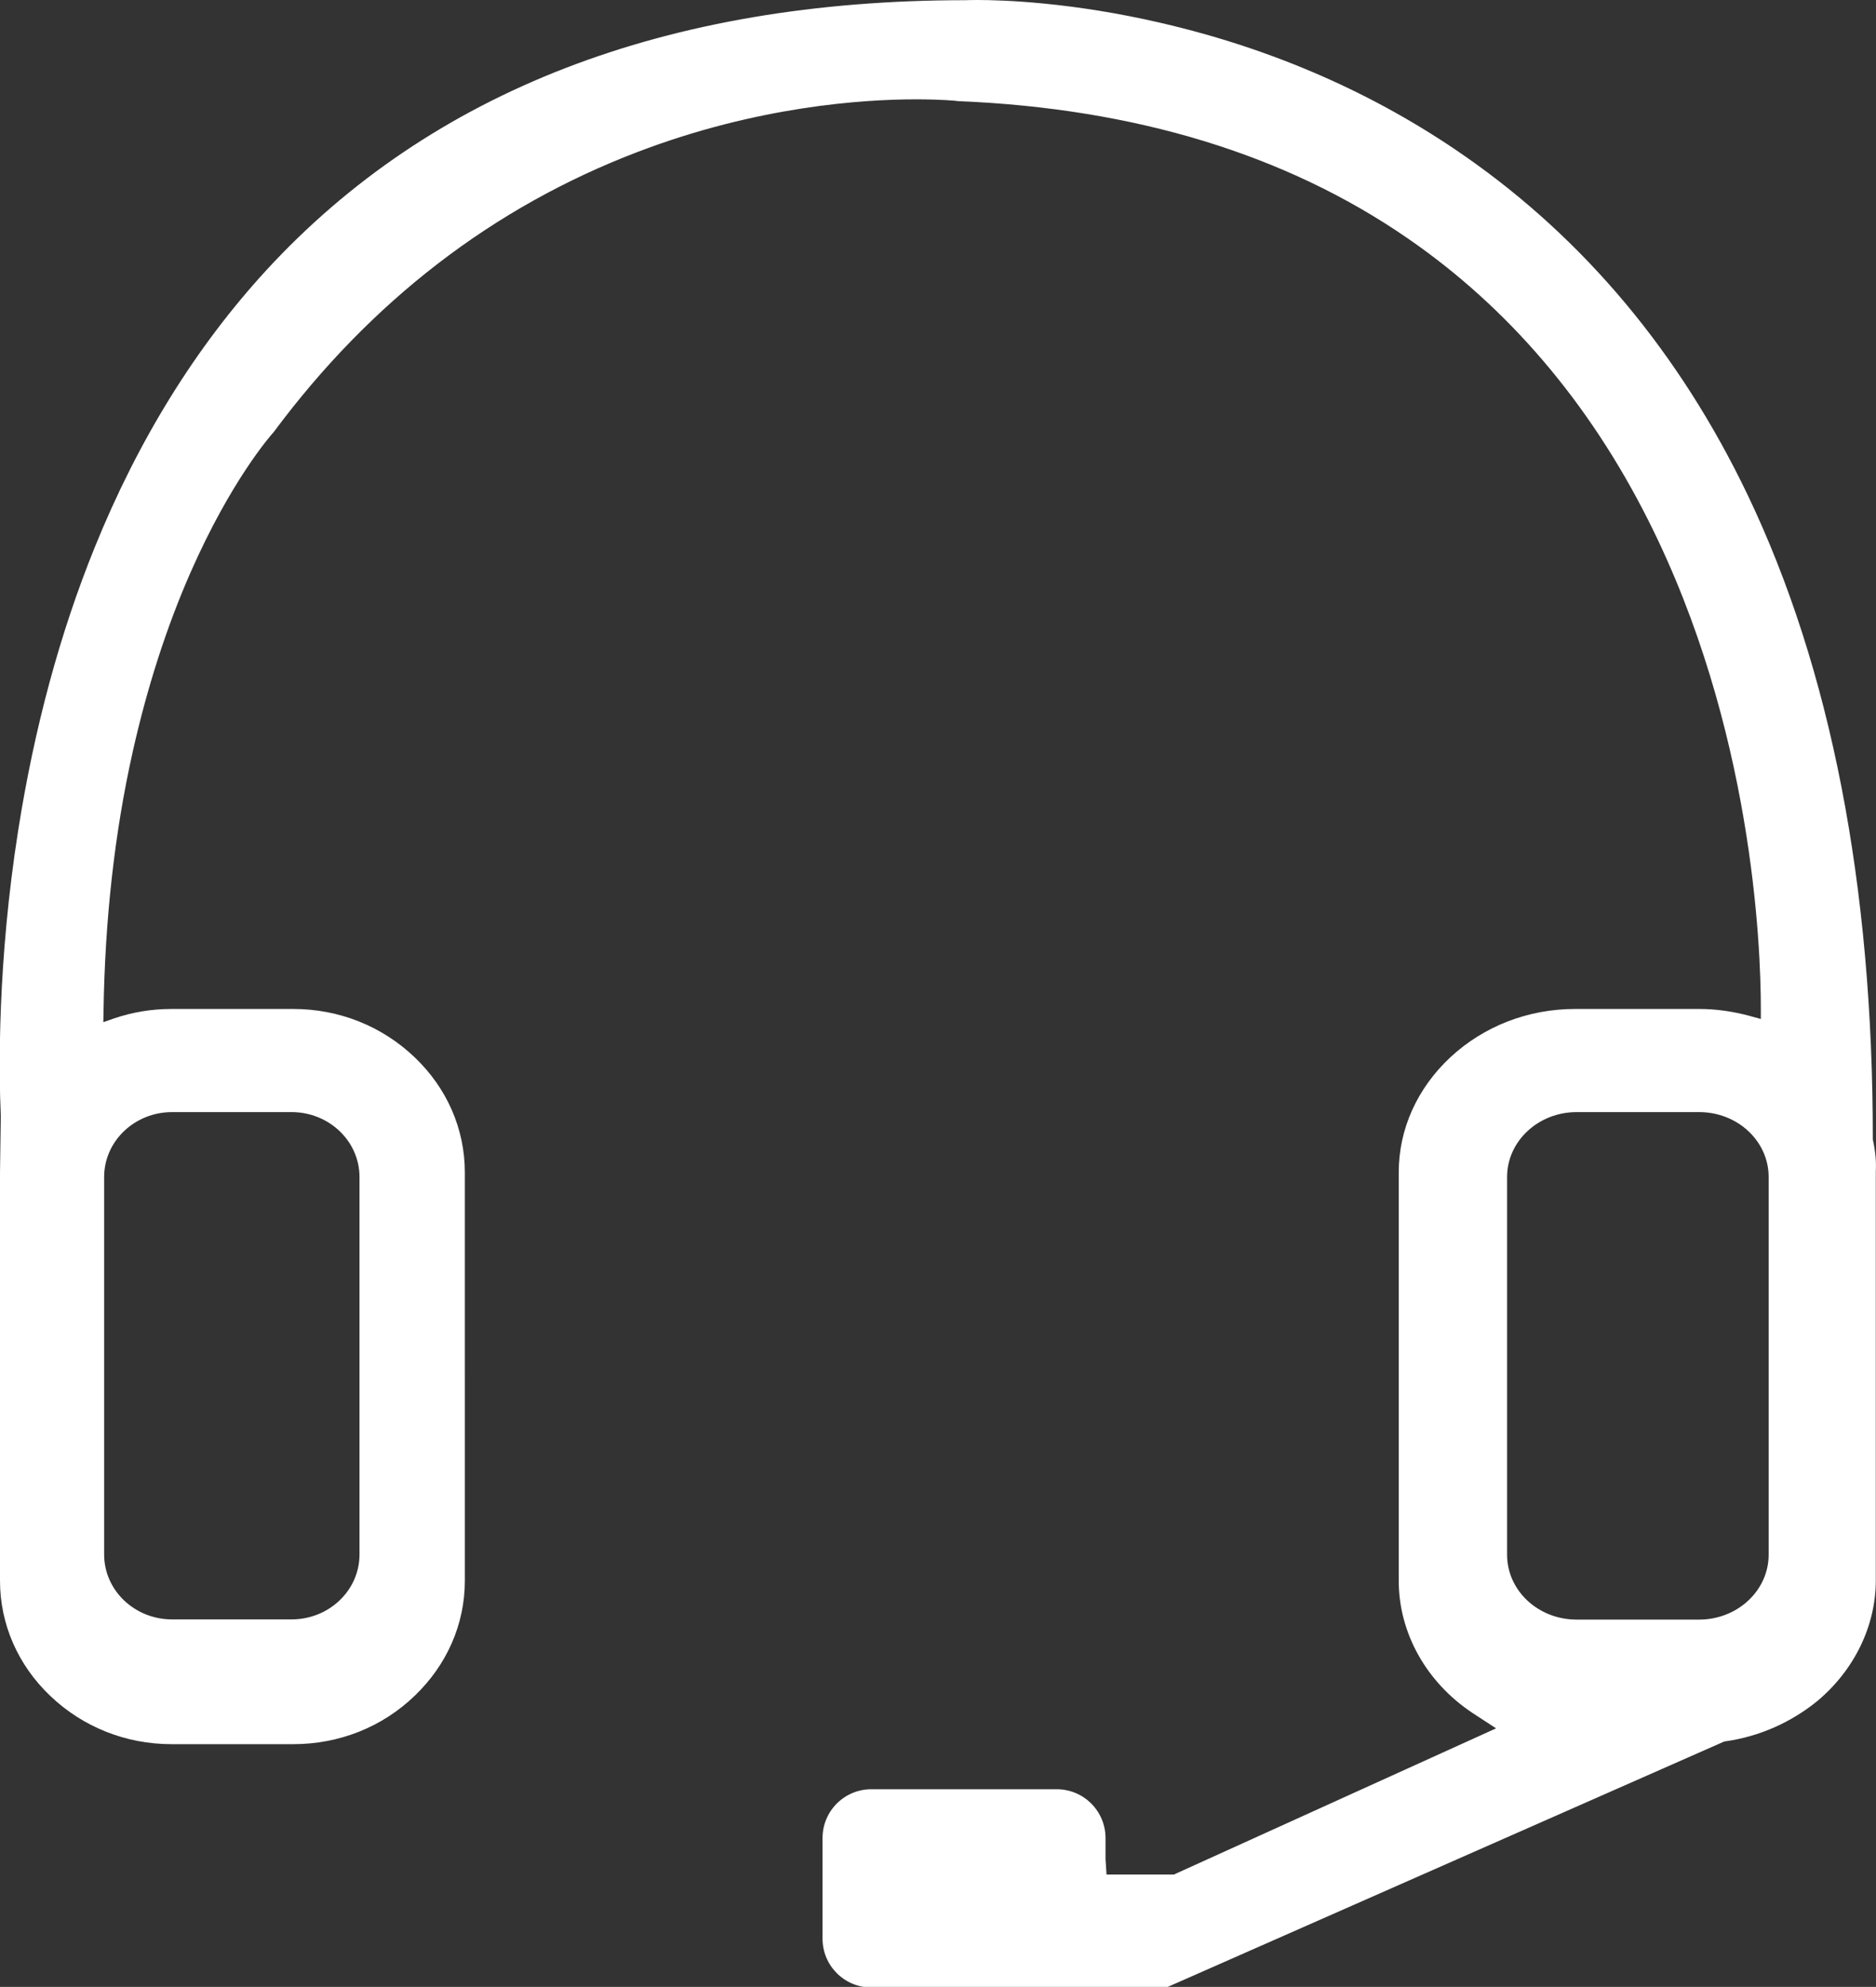<?xml version="1.0" encoding="utf-8"?>
<!-- Generator: Adobe Illustrator 18.1.1, SVG Export Plug-In . SVG Version: 6.00 Build 0)  -->
<svg version="1.1" id="Camada_1" xmlns="http://www.w3.org/2000/svg" xmlns:xlink="http://www.w3.org/1999/xlink" x="0px" y="0px"
	 viewBox="31.6 3.9 936.7 992.1" enable-background="new 31.6 3.9 936.7 992.1" xml:space="preserve">
<rect x="31.6" y="3.9" width="936.7" height="992.1" fill="#333333" stroke="none"/>
<path fill="#FFFFFF" d="M33.7,561.8 M31.6,589.3v203.9c0,21.6,8.9,42.1,25.1,57.5c16.2,15.5,37.7,24.1,60.5,24.1h60.9
	c22.8,0,44.3-8.5,60.5-24.1c16.2-15.5,25.1-35.9,25.1-57.5V589.3c0-21.6-8.9-42.1-25.1-57.5c-16.2-15.5-37.7-24.1-60.5-24.1h-60.9
	c-9.9,0-19.5,1.6-28.6,4.7l-5.4,1.9l0.1-5.7c0.7-45.4,5.5-88.8,14.5-129c7.2-32.2,16.9-62.5,29-90c20-45.4,39.5-67.8,41.5-70
	c48.4-65.2,109.5-112.3,181.6-139.8c59.9-22.9,112.8-26.3,139-26.3c12.5,0,20.1,0.7,21.2,0.9c88.2,3.6,163.7,26.6,224.5,68.6
	c49.9,34.4,90.3,81.7,119.9,140.5c52.2,103.5,56.3,212.9,56.3,243.9v5.3l-5.1-1.4c-8.7-2.4-17.3-3.6-25.6-3.6h-62.1
	c-23.4,0-45.5,8.6-62.2,24.1c-16.6,15.5-25.8,35.9-25.8,57.5v203.9c0,26.1,13.8,50.7,36.8,66l11.8,7.7l-6.6,3l-153.4,69.6l-0.8,0.4
	h-0.9h-23.5h-9.3l-0.5-7.8v-10.4c0-13.5-10.9-24.4-24.4-24.4h-92.5c-13.5,0-24.4,10.9-24.4,24.4v50.2c0,13.5,10.9,24.4,24.4,24.4
	h92.5H614L892,873.7l0.5-0.2l0.5-0.1c17.1-2.4,33-9.5,46.2-20.3c18.4-15.5,29-37.5,29-60.1V589v-0.1l0-0.1c0.3-4.8-0.2-9.9-1.4-15.5
	l-0.1-0.4l0-0.4c0.1-126.6-21-234.7-62.5-321.5c-33.8-70.6-81.4-127.6-141.4-169.3c-44.7-31.1-95.6-53.4-151.3-66.3
	C566.9,5,532.3,3.9,519.4,3.9c-3.6,0-5.6,0.1-5.6,0.1l-0.1,0h-0.1c-149.3,0-266.7,45.4-349,134.8c-35.2,38.3-64,84.8-85.7,138.4
	c-17.4,42.9-30.2,90.4-38.2,141.2c-10.4,66-9.7,120.4-8.7,142.8 M83.6,591.6c0-17.9,15.2-32.4,33.9-32.4h59.7
	c18.7,0,33.9,14.5,33.9,32.4v188.5c0,17.9-15.2,32.4-33.9,32.4h-59.7c-18.7,0-33.9-14.5-33.9-32.4V591.6z M914.7,780.2
	c0,17.9-15.6,32.4-34.7,32.4h-61.2c-19.2,0-34.7-14.5-34.7-32.4V591.6c0-17.9,15.6-32.4,34.7-32.4h61.2c19.2,0,34.7,14.5,34.7,32.4
	V780.2z"/>
</svg>
